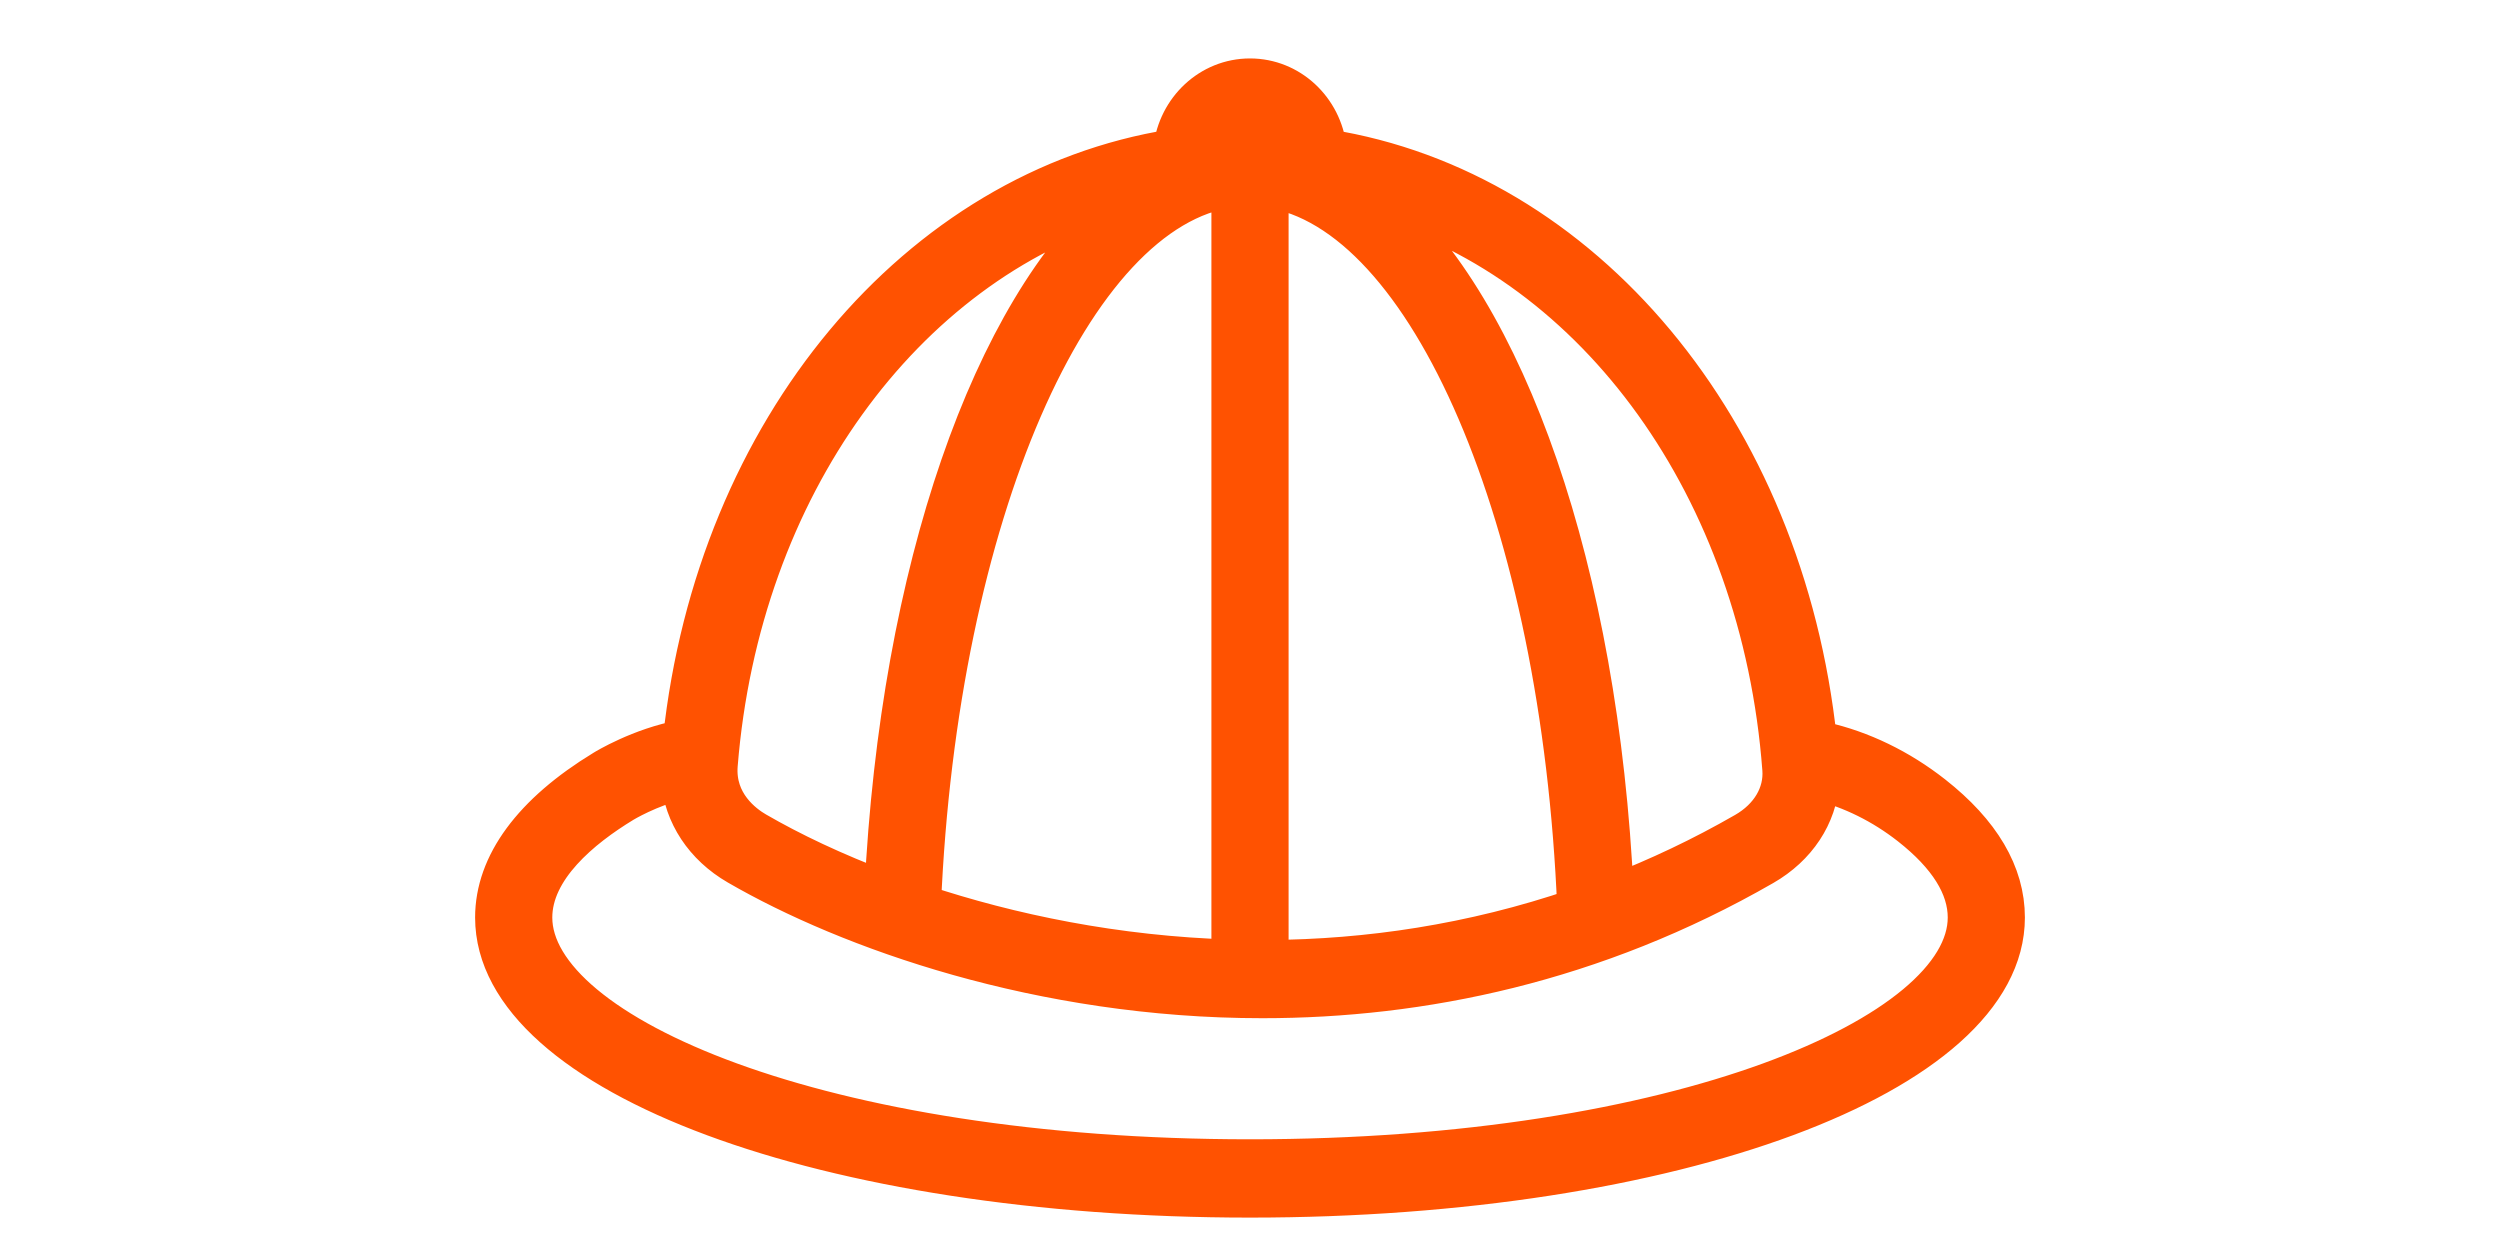 <?xml version="1.0" encoding="UTF-8"?>
<svg width="96px" height="48px" viewBox="0 0 96 48" version="1.1" xmlns="http://www.w3.org/2000/svg" xmlns:xlink="http://www.w3.org/1999/xlink">
    <title>Book Start</title>
    <g id="Book-Start" stroke="none" stroke-width="1" fill="none" fill-rule="evenodd">
        <g id="noun-safari-hat-1100546" transform="translate(19, 3)" fill="#FF5201" fill-rule="nonzero" stroke="#FF5201" stroke-width="1.512">
            <path d="M55.225,27.522 C53.941,26.514 52.477,25.804 50.989,25.472 C50.922,25.457 50.851,25.444 50.782,25.43 C49.513,13.462 41.762,4.275 31.958,2.718 C31.781,1.192 30.53,0 29,0 C27.471,0 26.22,1.191 26.042,2.716 C16.261,4.271 8.495,13.452 7.212,25.394 C5.573,25.7 4.232,26.522 4.181,26.554 C1.446,28.218 0,30.181 0,32.233 C0,38.27 12.739,43 29,43 C45.261,43 58,38.27 58,32.233 C58,30.553 57.067,28.969 55.225,27.522 Z M49.429,26.539 C49.5,27.494 48.969,28.394 48.008,28.947 C46.339,29.908 44.659,30.696 42.981,31.349 C42.398,18.897 38.813,8.821 33.935,4.69 C42.281,7.15 48.618,15.726 49.429,26.539 Z M28.274,4.206 L28.274,33.834 C23.851,33.702 19.783,32.85 16.379,31.718 C17.016,16.812 22.167,5.037 28.274,4.206 Z M29.726,4.219 C35.834,5.134 40.945,16.934 41.554,31.87 C37.512,33.25 33.507,33.826 29.726,33.852 L29.726,4.219 L29.726,4.219 Z M29,1.495 C29.666,1.495 30.228,1.933 30.444,2.542 C29.965,2.506 29.482,2.48 28.994,2.48 C28.511,2.48 28.032,2.506 27.556,2.542 C27.772,1.932 28.334,1.495 29,1.495 Z M23.959,4.724 C19.121,8.864 15.551,18.87 14.951,31.217 C13.036,30.499 11.374,29.705 10.035,28.929 C9.556,28.652 8.454,27.847 8.573,26.369 C9.433,15.691 15.718,7.213 23.959,4.724 Z M29,41.505 C12.521,41.505 1.452,36.711 1.452,32.233 C1.452,30.347 3.338,28.803 4.925,27.838 C4.936,27.831 5.91,27.238 7.135,26.939 C7.253,28.286 8.035,29.486 9.324,30.232 C13.578,32.697 20.963,35.343 29.474,35.343 C35.558,35.343 42.218,33.99 48.717,30.252 C50.005,29.512 50.784,28.32 50.878,26.99 C52.092,27.294 53.287,27.88 54.346,28.711 C55.808,29.859 56.549,31.044 56.549,32.233 C56.548,36.711 45.479,41.505 29,41.505 Z" id="Shape"></path>
        </g>
    </g>
</svg>